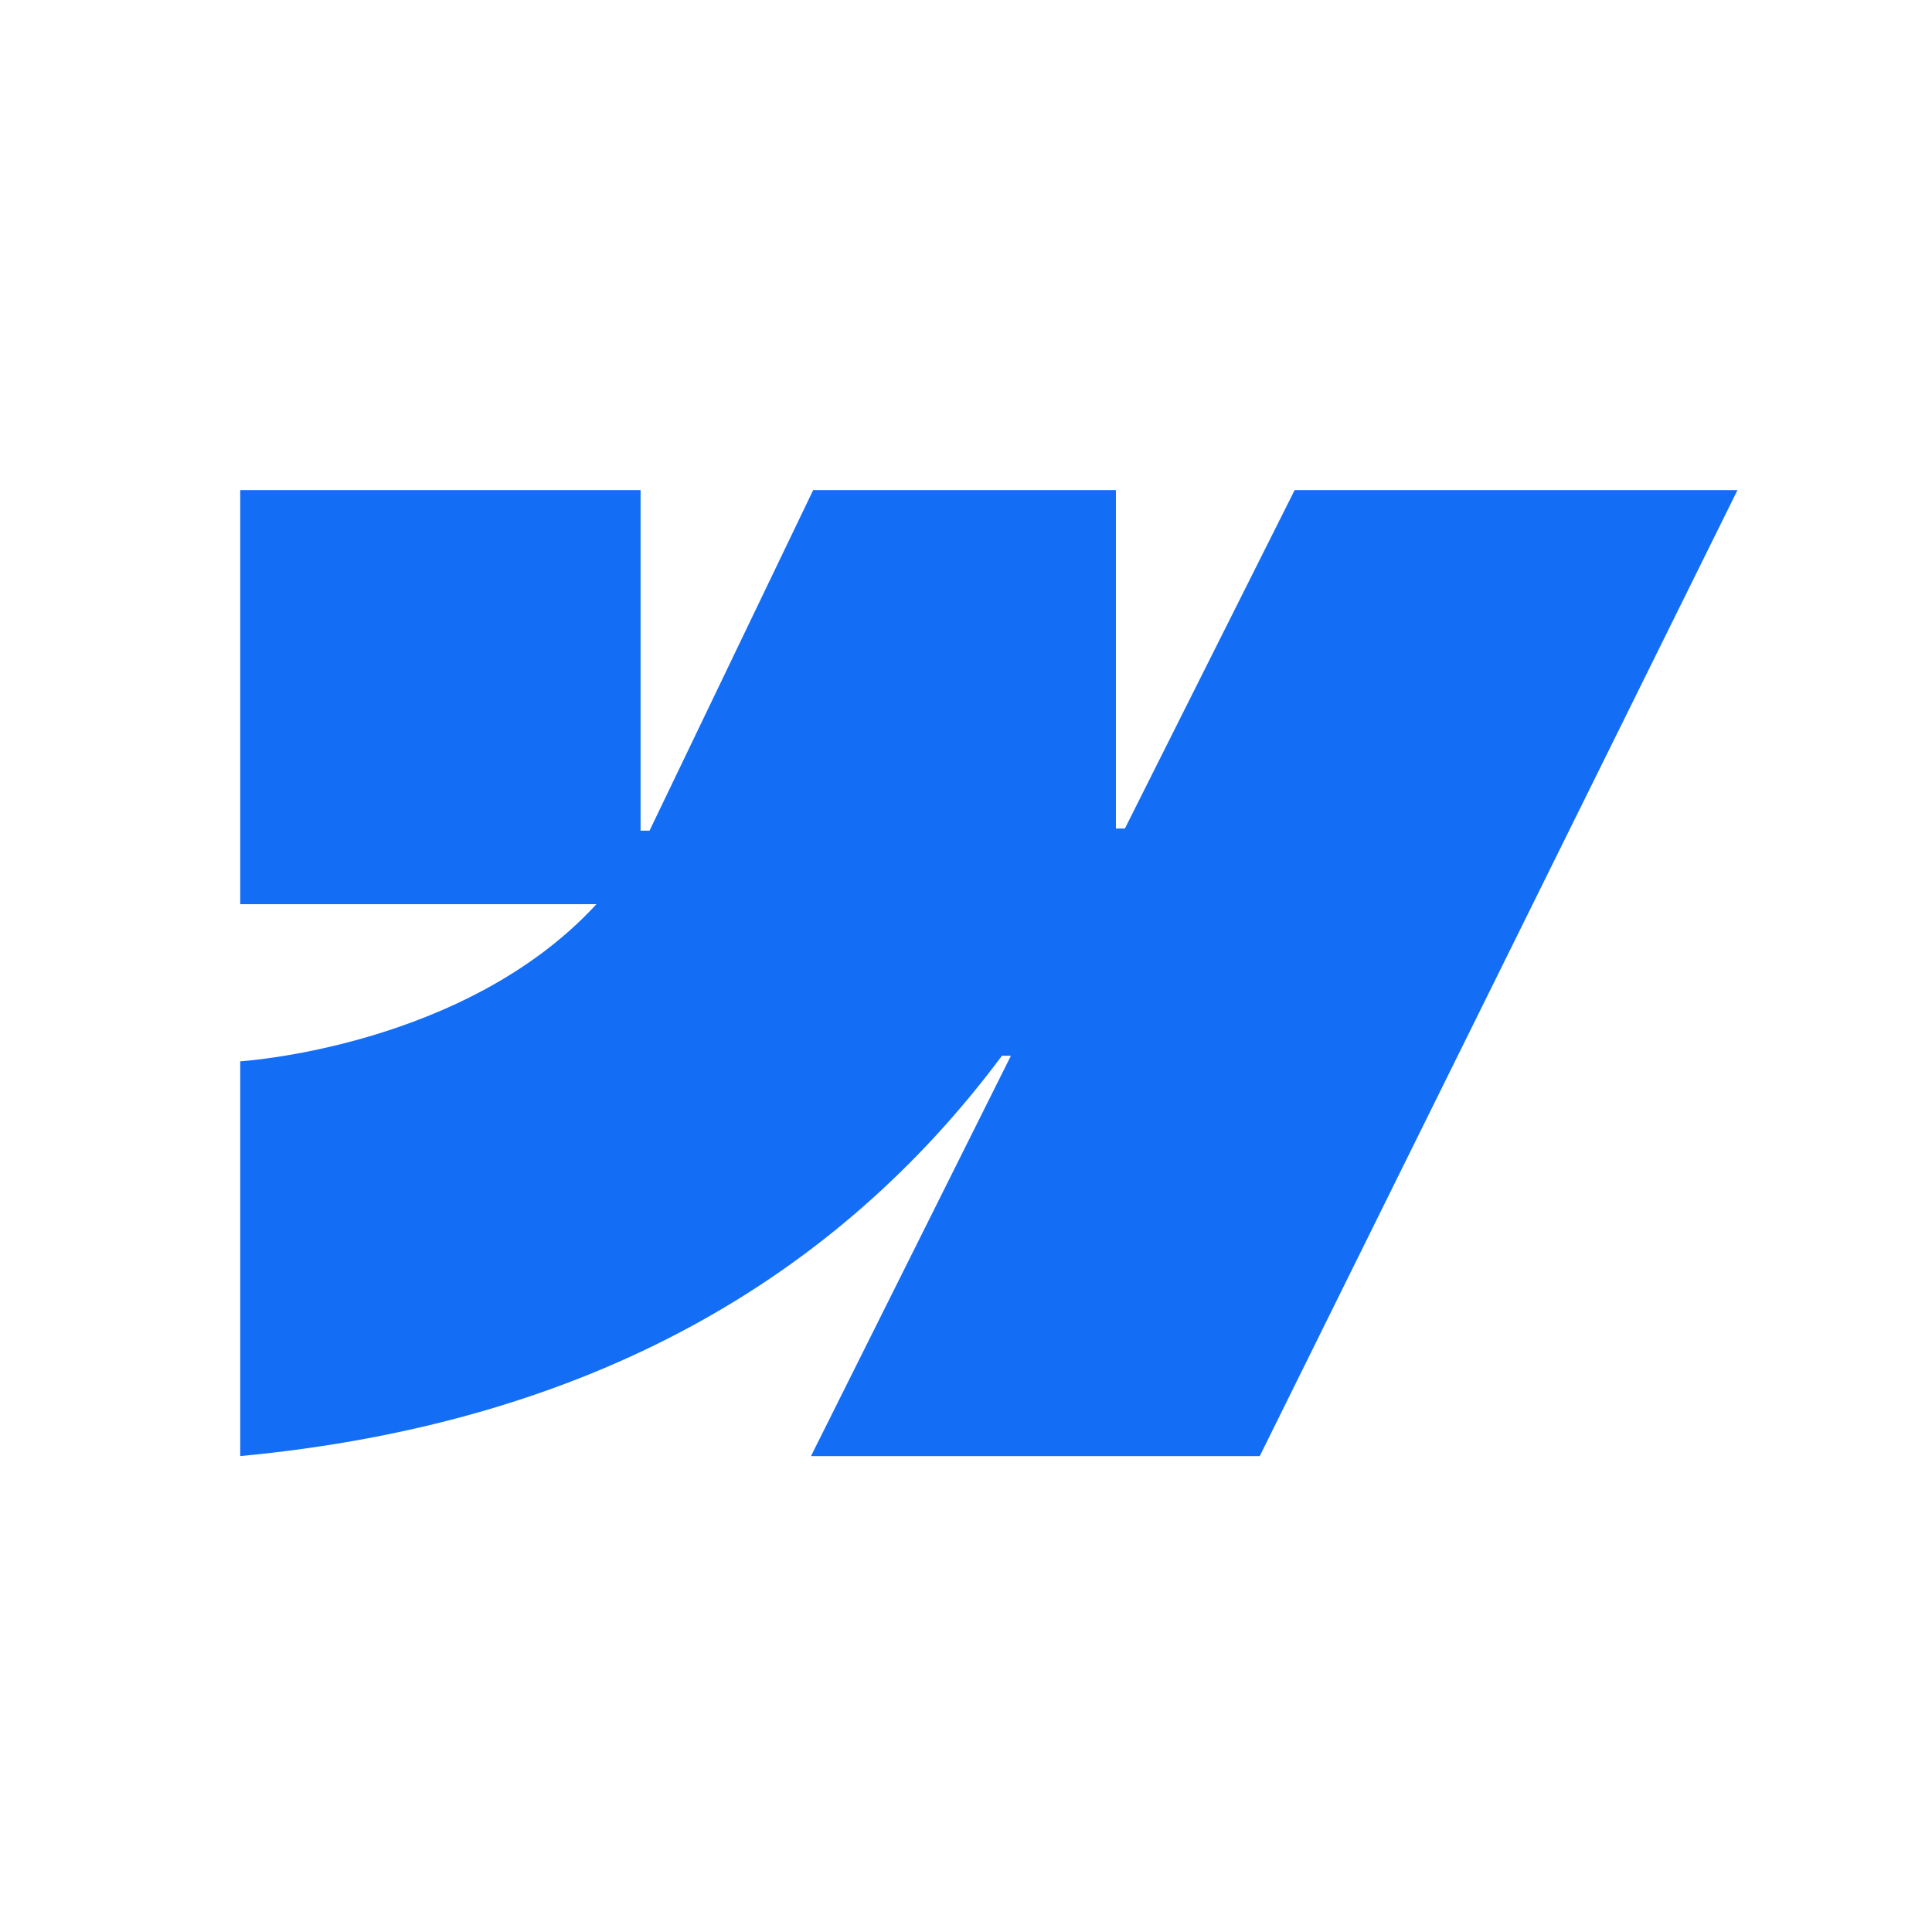 <svg width="64" height="64" viewBox="0 0 64 64" fill="none" xmlns="http://www.w3.org/2000/svg">
<path fill-rule="evenodd" clip-rule="evenodd" d="M57.557 16.235L41.731 48.235H26.865L33.488 34.973H33.191C27.727 42.31 19.574 47.139 7.958 48.235V35.157C7.958 35.157 15.389 34.703 19.758 29.952H7.958V16.236H21.22V27.517L21.517 27.516L26.937 16.236H36.966V27.446L37.264 27.445L42.887 16.235H57.557Z" fill="#146EF5"/>
</svg>

